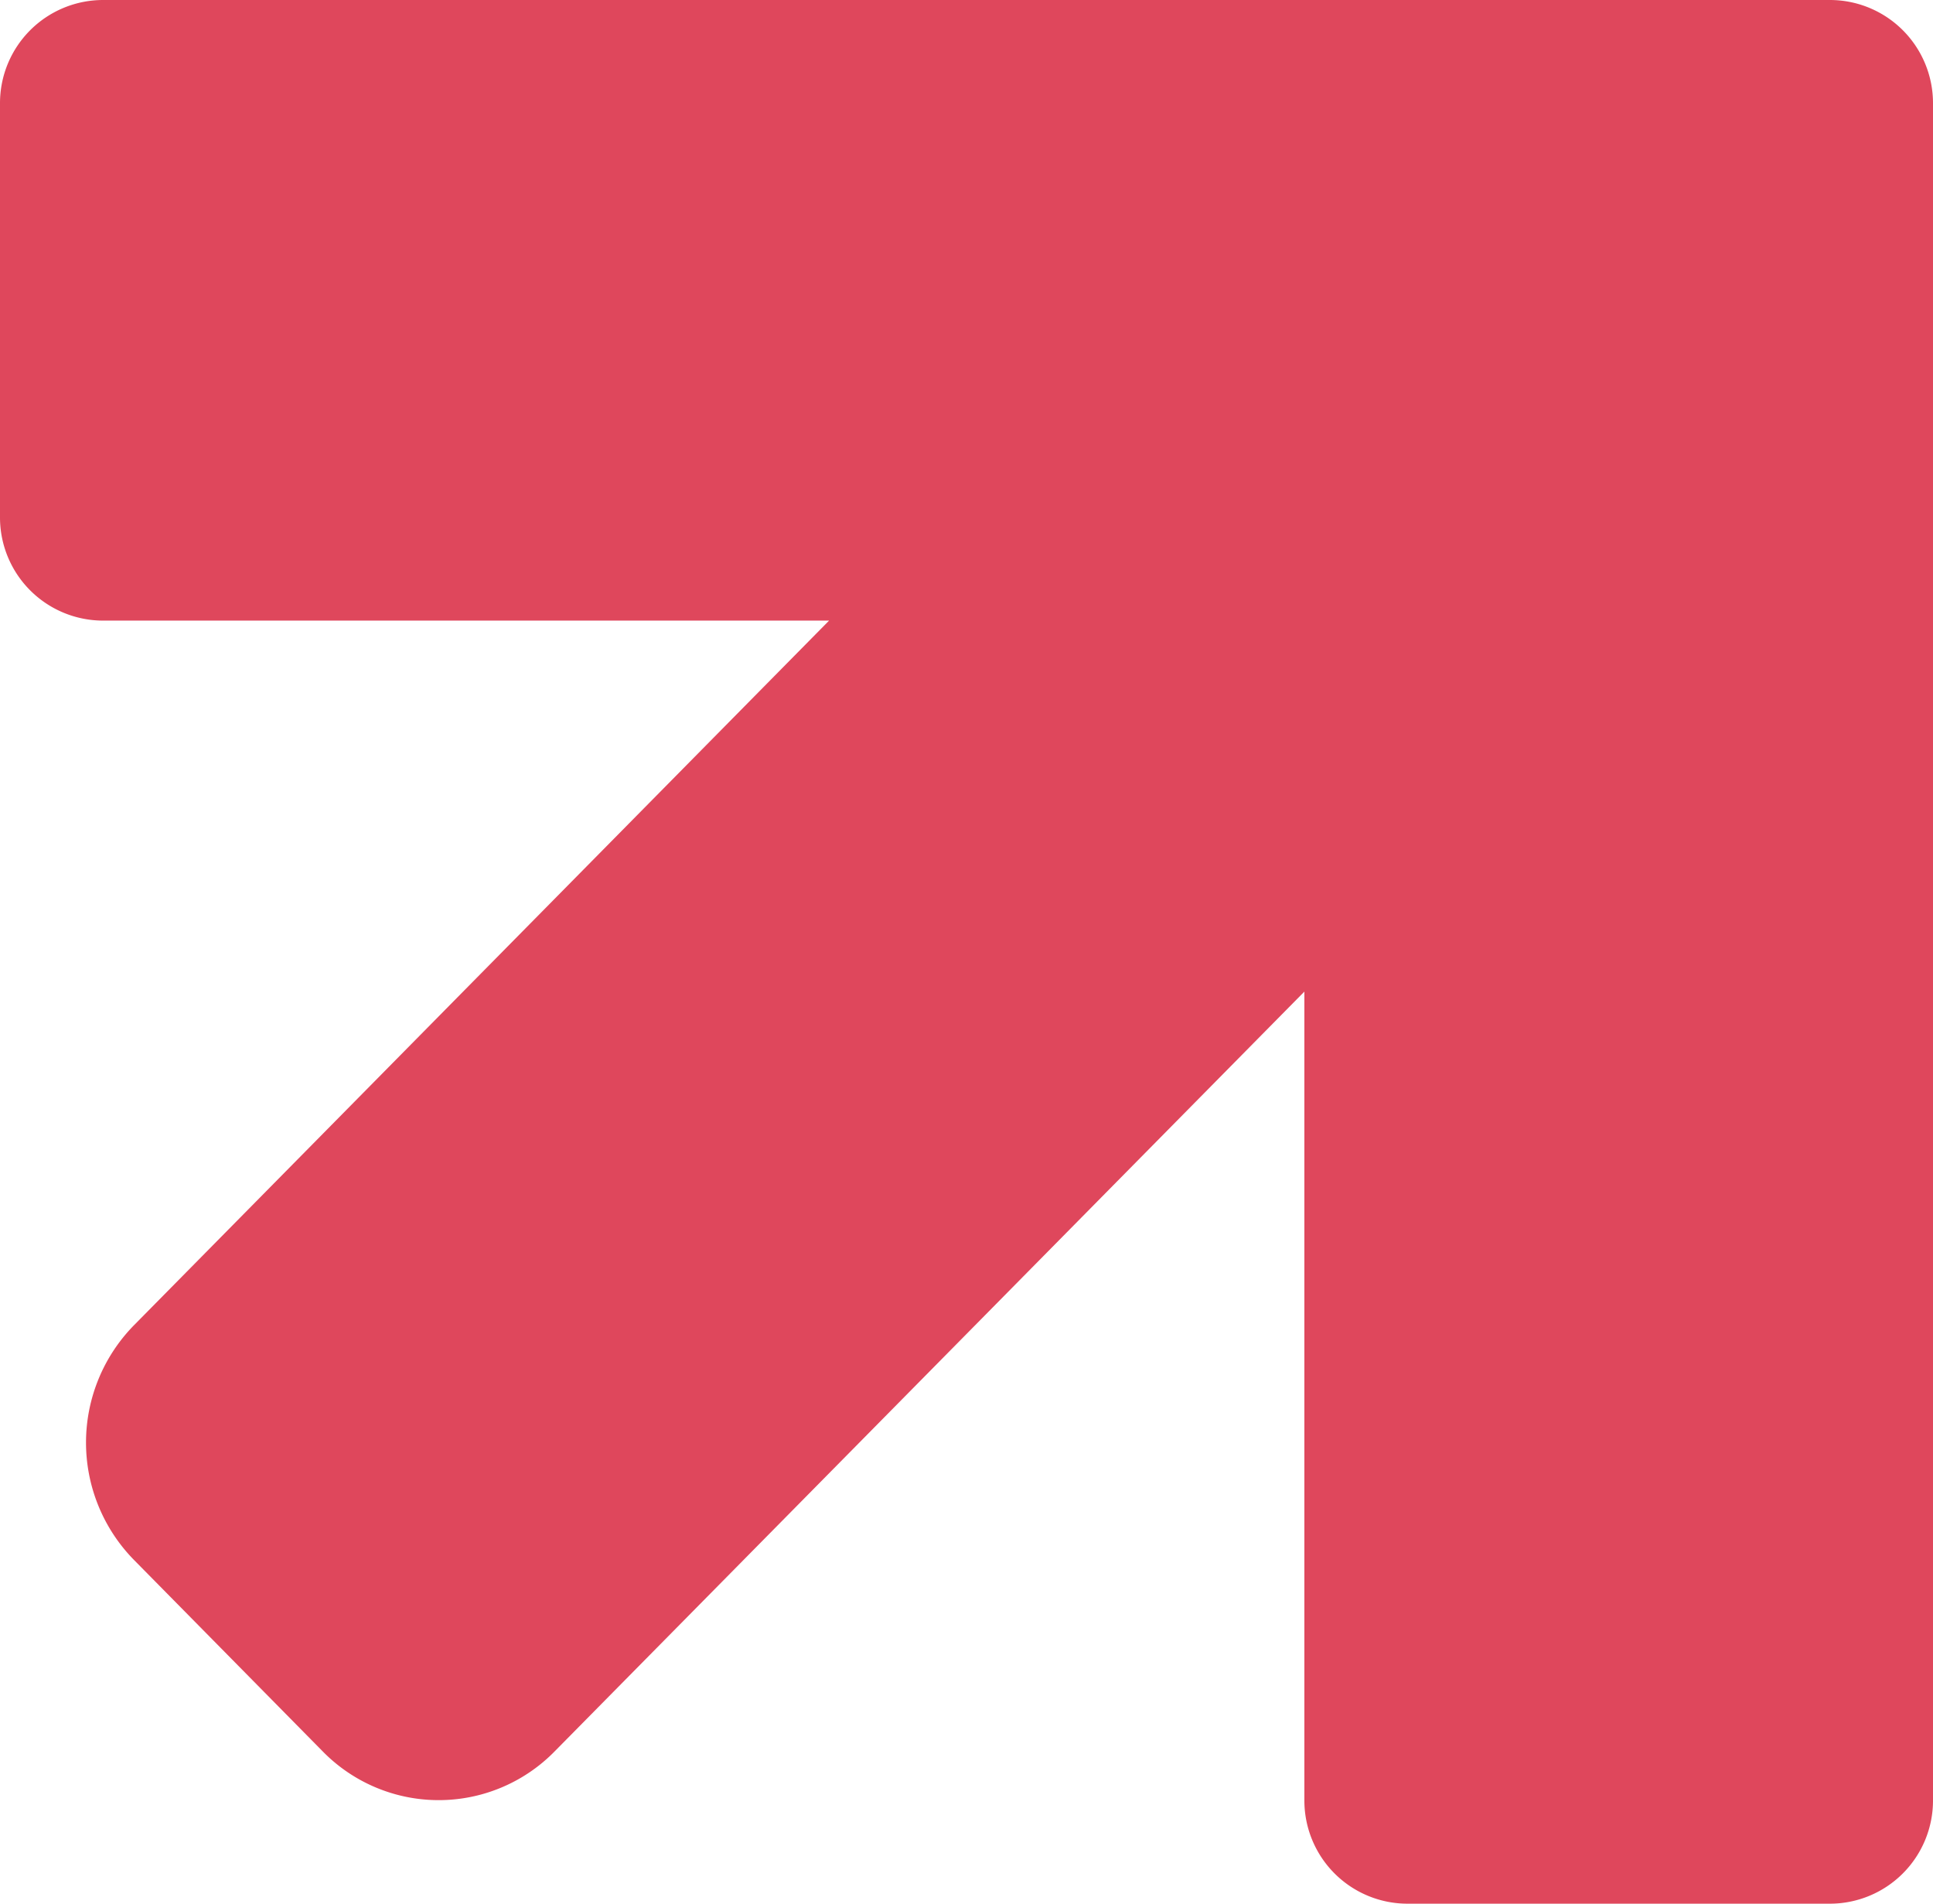 <svg xmlns="http://www.w3.org/2000/svg" width="18.745" height="18.457" viewBox="0 0 18.745 18.457">
  <path id="Intersection_7" data-name="Intersection 7" d="M13.649,18.457a1,1,0,0,1-1-1V9.614L5.377,16.982a1.574,1.574,0,0,1-2.246,0L1.3,15.125a1.624,1.624,0,0,1,0-2.277L8.04,6.017H1a1,1,0,0,1-1-1V1A1,1,0,0,1,1,0H17.745a1,1,0,0,1,1,1V17.457a1,1,0,0,1-1,1Z" fill="#df475c"/>
</svg>
